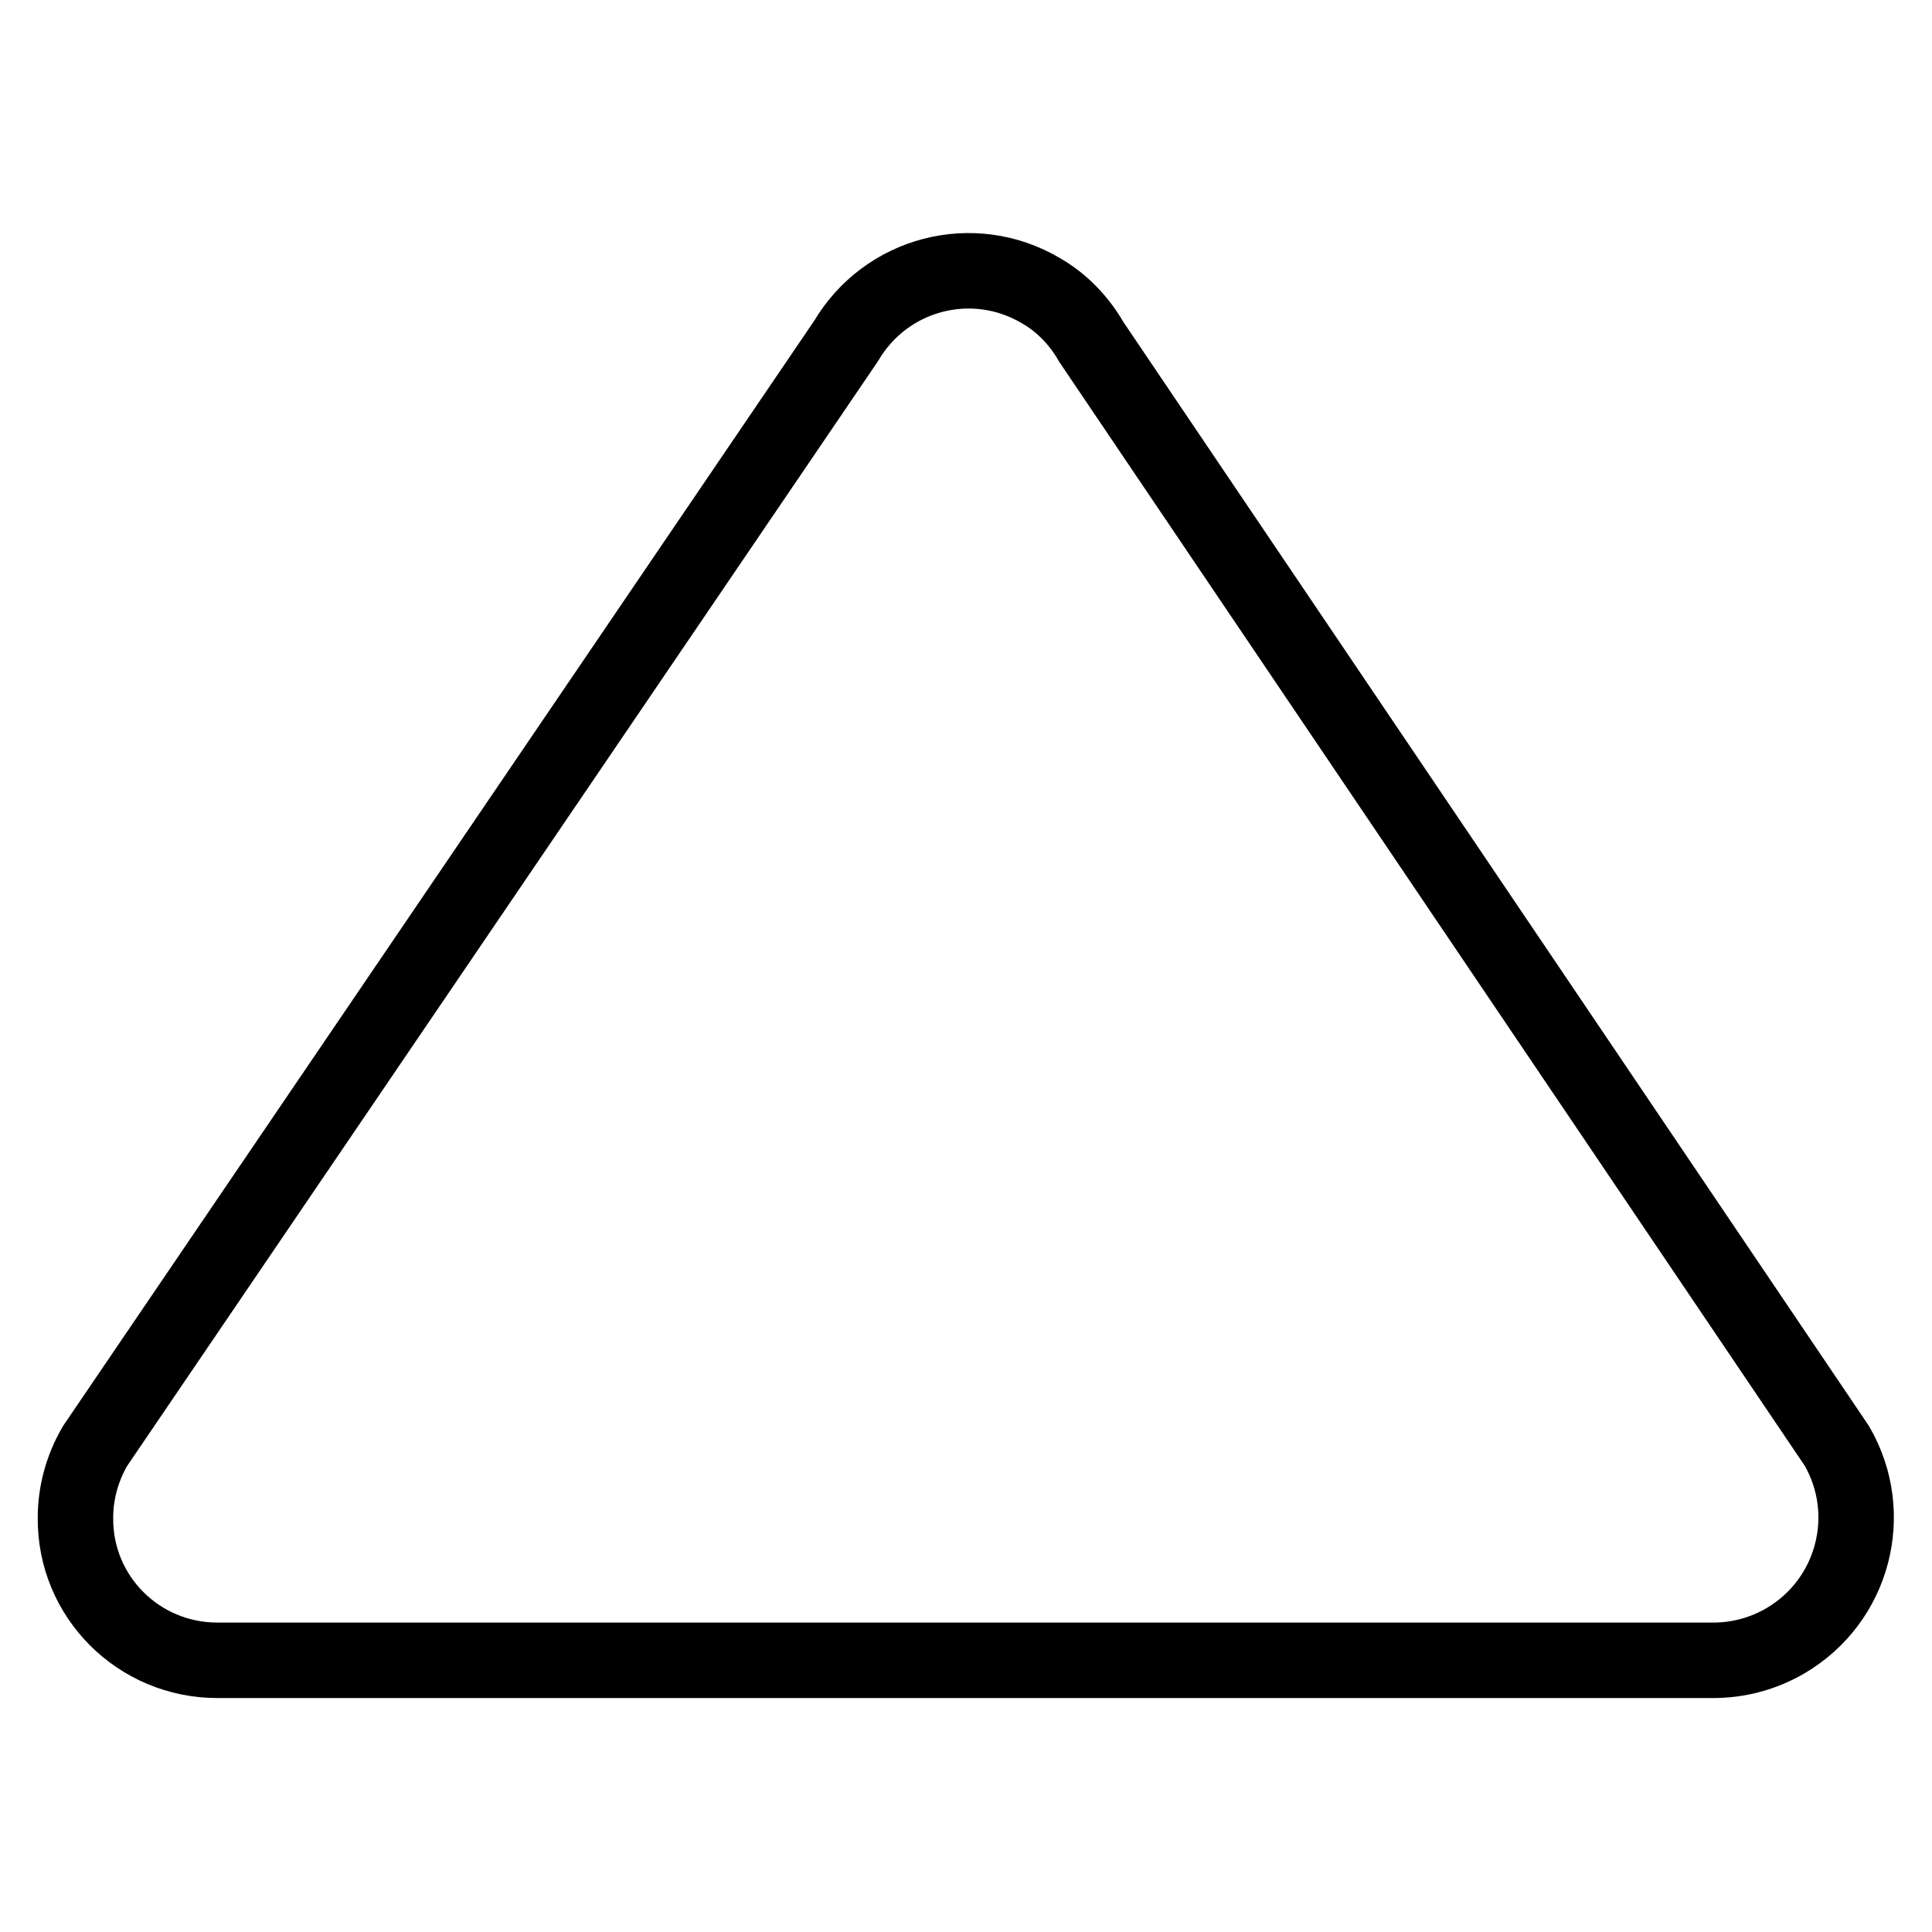 <?xml version="1.0" encoding="utf-8"?>
<!-- Svg Vector Icons : http://www.onlinewebfonts.com/icon -->
<!DOCTYPE svg PUBLIC "-//W3C//DTD SVG 1.1//EN" "http://www.w3.org/Graphics/SVG/1.1/DTD/svg11.dtd">
<svg version="1.1" xmlns="http://www.w3.org/2000/svg" xmlns:xlink="http://www.w3.org/1999/xlink" x="0px" y="0px" viewBox="0 0 256 256" enable-background="new 0 0 256 256" xml:space="preserve">
<g> <path stroke-width="10" fill-opacity="0" stroke="#000000"  d="M12.6,191.6l99.5-146.4c5.3-9,16.8-12,25.8-6.7c2.8,1.6,5.1,4,6.7,6.8l98.8,146.3c5.2,9,2.2,20.5-6.8,25.8 c-2.9,1.7-6.2,2.6-9.6,2.6H28.8c-10.4,0-18.9-8.4-18.8-18.9C10,197.8,10.9,194.5,12.6,191.6L12.6,191.6z"/></g>
</svg>